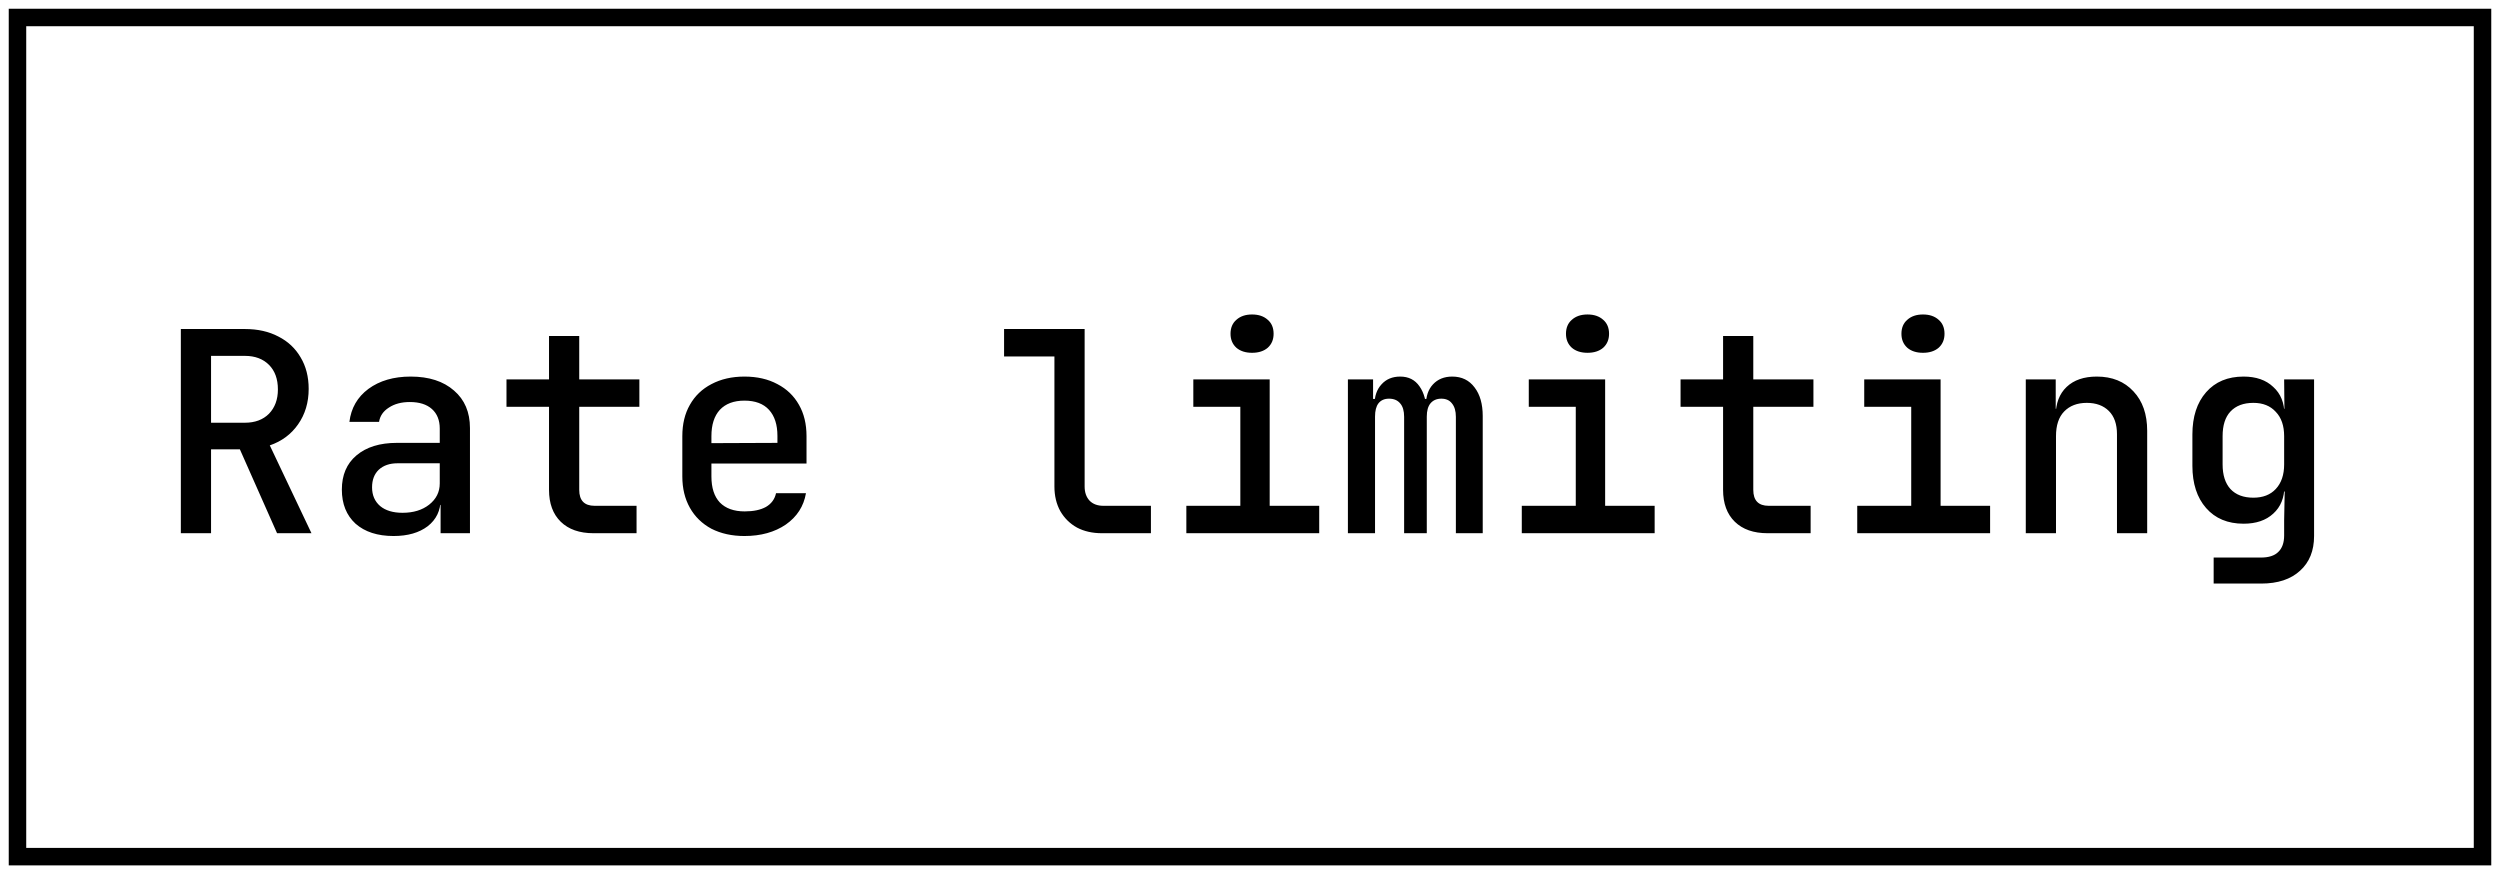 <?xml version="1.0" encoding="UTF-8"?> <svg xmlns="http://www.w3.org/2000/svg" width="143" height="50" viewBox="0 0 143 50" fill="none"><rect x="1" y="1" width="141" height="48" stroke="black"></rect><path d="M10.344 30.5V18.82H14.008C14.744 18.82 15.384 18.964 15.928 19.252C16.472 19.529 16.893 19.924 17.192 20.436C17.501 20.948 17.656 21.551 17.656 22.244C17.656 23.023 17.453 23.7 17.048 24.276C16.653 24.841 16.115 25.241 15.432 25.476L17.816 30.5H15.848L13.72 25.7H12.072V30.5H10.344ZM12.072 24.18H14.008C14.584 24.18 15.043 24.009 15.384 23.668C15.725 23.316 15.896 22.852 15.896 22.276C15.896 21.679 15.725 21.209 15.384 20.868C15.043 20.527 14.584 20.356 14.008 20.356H12.072V24.18ZM22.514 30.66C21.596 30.66 20.871 30.425 20.338 29.956C19.815 29.476 19.554 28.825 19.554 28.004C19.554 27.172 19.831 26.521 20.386 26.052C20.951 25.572 21.724 25.332 22.706 25.332H25.154V24.516C25.154 24.036 25.004 23.663 24.706 23.396C24.407 23.129 23.986 22.996 23.442 22.996C22.962 22.996 22.562 23.103 22.242 23.316C21.922 23.519 21.735 23.791 21.682 24.132H19.986C20.082 23.343 20.444 22.713 21.074 22.244C21.714 21.775 22.519 21.54 23.49 21.54C24.535 21.54 25.362 21.807 25.97 22.34C26.578 22.863 26.882 23.577 26.882 24.484V30.5H25.202V28.884H24.914L25.202 28.564C25.202 29.204 24.956 29.716 24.466 30.1C23.975 30.473 23.324 30.66 22.514 30.66ZM23.026 29.332C23.644 29.332 24.151 29.177 24.546 28.868C24.951 28.548 25.154 28.143 25.154 27.652V26.5H22.738C22.29 26.5 21.932 26.623 21.666 26.868C21.41 27.113 21.282 27.449 21.282 27.876C21.282 28.324 21.436 28.681 21.746 28.948C22.055 29.204 22.482 29.332 23.026 29.332ZM33.947 30.5C33.148 30.5 32.523 30.281 32.075 29.844C31.628 29.407 31.404 28.799 31.404 28.02V23.268H28.971V21.7H31.404V19.22H33.132V21.7H36.572V23.268H33.132V28.02C33.132 28.628 33.425 28.932 34.011 28.932H36.411V30.5H33.947ZM42.581 30.66C41.867 30.66 41.237 30.521 40.693 30.244C40.16 29.956 39.749 29.556 39.461 29.044C39.173 28.532 39.029 27.935 39.029 27.252V24.948C39.029 24.255 39.173 23.657 39.461 23.156C39.749 22.644 40.16 22.249 40.693 21.972C41.237 21.684 41.867 21.54 42.581 21.54C43.307 21.54 43.936 21.684 44.469 21.972C45.003 22.249 45.413 22.644 45.701 23.156C45.989 23.657 46.133 24.255 46.133 24.948V26.516H40.693V27.252C40.693 27.903 40.853 28.399 41.173 28.74C41.504 29.081 41.979 29.252 42.597 29.252C43.099 29.252 43.504 29.167 43.813 28.996C44.123 28.815 44.315 28.553 44.389 28.212H46.101C45.973 28.959 45.589 29.556 44.949 30.004C44.309 30.441 43.52 30.66 42.581 30.66ZM44.469 25.476V24.932C44.469 24.292 44.309 23.796 43.989 23.444C43.669 23.092 43.2 22.916 42.581 22.916C41.973 22.916 41.504 23.092 41.173 23.444C40.853 23.796 40.693 24.297 40.693 24.948V25.348L44.597 25.332L44.469 25.476ZM63.033 30.5C62.489 30.5 62.014 30.393 61.609 30.18C61.203 29.956 60.883 29.641 60.649 29.236C60.425 28.831 60.313 28.361 60.313 27.828V20.388H57.433V18.82H62.041V27.828C62.041 28.169 62.137 28.441 62.329 28.644C62.521 28.836 62.782 28.932 63.113 28.932H65.833V30.5H63.033ZM67.859 30.5V28.932H70.947V23.268H68.258V21.7H72.626V28.932H75.459V30.5H67.859ZM71.618 20.18C71.245 20.18 70.947 20.084 70.722 19.892C70.499 19.689 70.386 19.423 70.386 19.092C70.386 18.751 70.499 18.484 70.722 18.292C70.947 18.089 71.245 17.988 71.618 17.988C71.992 17.988 72.29 18.089 72.514 18.292C72.739 18.484 72.85 18.751 72.85 19.092C72.85 19.423 72.739 19.689 72.514 19.892C72.29 20.084 71.992 20.18 71.618 20.18ZM77.1 30.5V21.7H78.54V22.82H78.86L78.62 23.156C78.62 22.665 78.754 22.276 79.02 21.988C79.287 21.689 79.644 21.54 80.092 21.54C80.572 21.54 80.94 21.727 81.196 22.1C81.463 22.473 81.596 22.985 81.596 23.636L81.212 22.82H81.82L81.564 23.156C81.564 22.665 81.698 22.276 81.964 21.988C82.242 21.689 82.61 21.54 83.068 21.54C83.612 21.54 84.039 21.748 84.348 22.164C84.658 22.569 84.812 23.113 84.812 23.796V30.5H83.276V23.844C83.276 23.513 83.202 23.257 83.052 23.076C82.914 22.895 82.711 22.804 82.444 22.804C82.178 22.804 81.97 22.895 81.82 23.076C81.682 23.247 81.612 23.497 81.612 23.828V30.5H80.316V23.844C80.316 23.503 80.242 23.247 80.092 23.076C79.943 22.895 79.73 22.804 79.452 22.804C79.186 22.804 78.983 22.895 78.844 23.076C78.716 23.247 78.652 23.497 78.652 23.828V30.5H77.1ZM87.046 30.5V28.932H90.134V23.268H87.446V21.7H91.814V28.932H94.646V30.5H87.046ZM90.806 20.18C90.433 20.18 90.134 20.084 89.91 19.892C89.686 19.689 89.574 19.423 89.574 19.092C89.574 18.751 89.686 18.484 89.91 18.292C90.134 18.089 90.433 17.988 90.806 17.988C91.179 17.988 91.478 18.089 91.702 18.292C91.926 18.484 92.038 18.751 92.038 19.092C92.038 19.423 91.926 19.689 91.702 19.892C91.478 20.084 91.179 20.18 90.806 20.18ZM101.104 30.5C100.304 30.5 99.68 30.281 99.232 29.844C98.784 29.407 98.56 28.799 98.56 28.02V23.268H96.128V21.7H98.56V19.22H100.288V21.7H103.728V23.268H100.288V28.02C100.288 28.628 100.581 28.932 101.168 28.932H103.568V30.5H101.104ZM106.234 30.5V28.932H109.322V23.268H106.634V21.7H111.002V28.932H113.834V30.5H106.234ZM109.994 20.18C109.62 20.18 109.322 20.084 109.098 19.892C108.874 19.689 108.762 19.423 108.762 19.092C108.762 18.751 108.874 18.484 109.098 18.292C109.322 18.089 109.62 17.988 109.994 17.988C110.367 17.988 110.666 18.089 110.89 18.292C111.114 18.484 111.226 18.751 111.226 19.092C111.226 19.423 111.114 19.689 110.89 19.892C110.666 20.084 110.367 20.18 109.994 20.18ZM115.875 30.5V21.7H117.587V23.38H118.003L117.587 23.78C117.587 23.076 117.795 22.527 118.211 22.132C118.627 21.737 119.203 21.54 119.939 21.54C120.814 21.54 121.513 21.823 122.035 22.388C122.558 22.943 122.819 23.695 122.819 24.644V30.5H121.091V24.836C121.091 24.26 120.937 23.817 120.627 23.508C120.318 23.199 119.897 23.044 119.363 23.044C118.819 23.044 118.387 23.209 118.067 23.54C117.758 23.86 117.603 24.329 117.603 24.948V30.5H115.875ZM126.621 33.38V31.892H129.325C129.773 31.892 130.104 31.785 130.317 31.572C130.541 31.359 130.653 31.044 130.653 30.628V29.748L130.685 28.116H130.317L130.669 27.796C130.669 28.468 130.456 28.996 130.029 29.38C129.613 29.764 129.048 29.956 128.333 29.956C127.426 29.956 126.712 29.657 126.189 29.06C125.666 28.463 125.405 27.657 125.405 26.644V24.852C125.405 23.839 125.666 23.033 126.189 22.436C126.712 21.839 127.426 21.54 128.333 21.54C129.048 21.54 129.613 21.737 130.029 22.132C130.456 22.516 130.669 23.044 130.669 23.716L130.317 23.38H130.669L130.653 21.7H132.365V30.66C132.365 31.503 132.098 32.164 131.565 32.644C131.032 33.135 130.29 33.38 129.341 33.38H126.621ZM128.893 28.468C129.437 28.468 129.864 28.303 130.173 27.972C130.493 27.631 130.653 27.161 130.653 26.564V24.948C130.653 24.351 130.493 23.887 130.173 23.556C129.864 23.215 129.437 23.044 128.893 23.044C128.328 23.044 127.89 23.209 127.581 23.54C127.282 23.86 127.133 24.329 127.133 24.948V26.564C127.133 27.172 127.282 27.641 127.581 27.972C127.89 28.303 128.328 28.468 128.893 28.468Z" fill="black"></path></svg> 